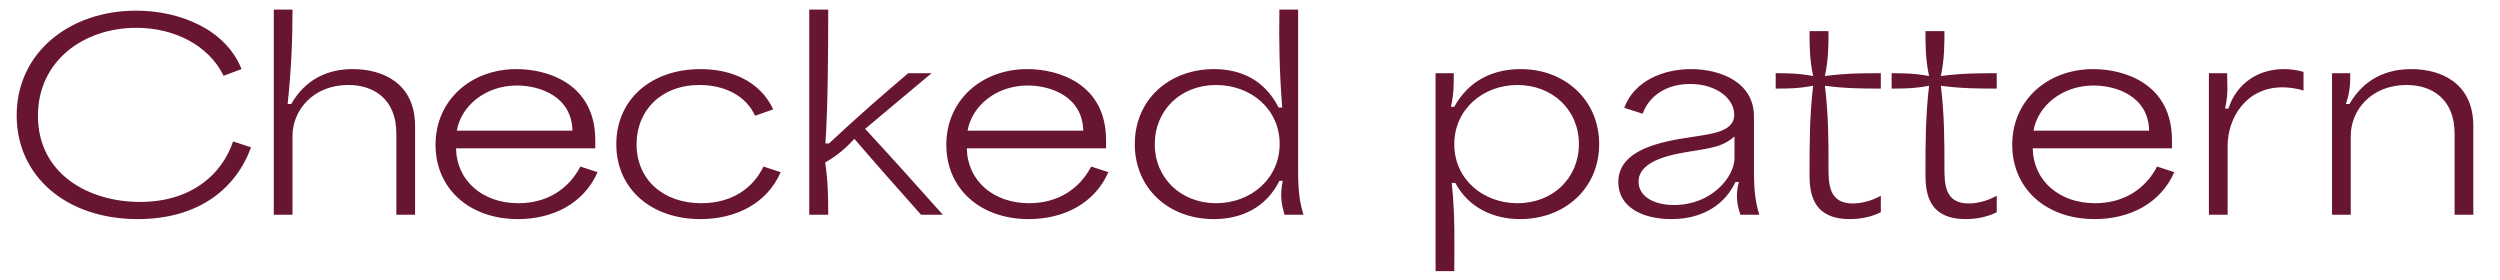 <svg width="312" height="35" viewBox="0 0 312 35" fill="none" xmlns="http://www.w3.org/2000/svg">
<g clip-path="url(#clip0_67_453)">
<path d="M17.184 27.344C8.32 27.344 2.08 22.032 2.08 14.416C2.08 6.512 8.736 1.328 16.992 1.328C22.496 1.328 28.192 3.696 30.144 8.624L27.904 9.456C26.048 5.648 21.76 3.472 17.024 3.472C10.464 3.472 4.736 7.568 4.736 14.448C4.736 21.744 11.104 25.2 17.472 25.2C23.904 25.2 27.712 21.744 29.088 17.648L31.328 18.384C29.472 23.504 24.832 27.344 17.184 27.344ZM34.169 26.8V1.2H36.505C36.505 5.072 36.345 8.816 35.897 12.976H36.345C38.169 9.808 40.985 8.624 44.025 8.624C47.769 8.624 51.801 10.384 51.801 15.728V26.8H49.465V16.688C49.465 12.272 46.553 10.608 43.481 10.608C39.001 10.608 36.505 13.84 36.505 16.944V26.8H34.169ZM64.626 27.344C58.642 27.344 54.355 23.6 54.355 18.064C54.355 12.496 58.77 8.624 64.466 8.624C68.403 8.624 74.29 10.48 74.29 17.488V18.512H56.914C56.978 22.512 60.178 25.36 64.691 25.36C68.275 25.36 70.963 23.6 72.434 20.784L74.579 21.488C72.882 25.328 69.106 27.344 64.626 27.344ZM71.442 16.304C71.347 12.048 67.41 10.672 64.499 10.672C60.627 10.672 57.554 13.168 57.011 16.304H71.442ZM87.411 27.344C81.267 27.344 76.915 23.568 76.915 18C76.915 12.4 81.267 8.624 87.443 8.624C91.123 8.624 94.803 10.032 96.499 13.648L94.227 14.448C93.171 12.048 90.547 10.608 87.315 10.608C82.483 10.608 79.443 13.808 79.443 18C79.443 22.416 82.771 25.36 87.507 25.36C91.475 25.36 94.035 23.376 95.283 20.784L97.427 21.488C95.763 25.328 91.923 27.344 87.411 27.344ZM100.994 26.8V1.2H103.362C103.362 6.128 103.33 13.328 103.01 17.904H103.458C107.042 14.544 110.146 11.856 113.346 9.136H116.258C113.474 11.44 110.754 13.776 107.97 16.08C111.17 19.536 114.466 23.216 117.666 26.8H114.946C112.194 23.696 109.346 20.496 106.626 17.328C105.634 18.416 104.514 19.408 102.978 20.272C103.33 22.48 103.362 24.656 103.362 26.8H100.994ZM128.372 27.344C122.388 27.344 118.1 23.6 118.1 18.064C118.1 12.496 122.516 8.624 128.212 8.624C132.148 8.624 138.036 10.48 138.036 17.488V18.512H120.66C120.724 22.512 123.924 25.36 128.436 25.36C132.02 25.36 134.708 23.6 136.18 20.784L138.324 21.488C136.628 25.328 132.852 27.344 128.372 27.344ZM135.188 16.304C135.092 12.048 131.156 10.672 128.244 10.672C124.372 10.672 121.3 13.168 120.756 16.304H135.188ZM151.476 27.344C145.812 27.344 141.62 23.472 141.62 18C141.62 12.368 145.972 8.624 151.508 8.624C154.868 8.624 157.844 10 159.572 13.424H160.02C159.668 9.04 159.604 5.04 159.668 1.2H162.004V21.264C162.004 24.176 162.26 25.424 162.676 26.8H160.308C159.956 25.552 159.7 24.464 160.084 22.576H159.668C157.972 25.968 154.868 27.344 151.476 27.344ZM151.764 25.36C156.084 25.36 159.7 22.32 159.7 17.968C159.7 13.584 156.084 10.608 151.764 10.608C147.348 10.608 144.116 13.744 144.116 18C144.116 22.256 147.412 25.36 151.764 25.36ZM179.159 33.84V9.136H181.431C181.431 10.384 181.463 11.6 181.079 13.328H181.495C183.319 10 186.391 8.624 189.783 8.624C195.351 8.624 199.575 12.528 199.575 17.968C199.575 23.568 195.223 27.344 189.719 27.344C186.295 27.344 183.255 25.872 181.623 22.832H181.175C181.623 26.928 181.495 30.736 181.495 33.84H179.159ZM189.367 25.36C193.815 25.36 197.047 22.224 197.047 17.968C197.047 13.712 193.751 10.608 189.367 10.608C185.111 10.608 181.495 13.616 181.495 18C181.495 22.384 185.111 25.36 189.367 25.36ZM208.59 27.344C204.974 27.344 201.966 25.84 201.966 22.736C201.966 19.344 205.582 18.032 209.678 17.328C213.262 16.72 216.43 16.656 216.43 14.288C216.43 12.336 214.254 10.48 210.926 10.48C207.982 10.48 205.806 11.952 205.006 14.192L202.702 13.456C203.95 10.064 207.63 8.624 211.022 8.624C214.798 8.624 218.894 10.32 218.894 14.512V21.264C218.894 24.208 219.15 25.424 219.566 26.8H217.198C216.814 25.616 216.558 24.496 217.006 22.704H216.59C215.374 25.328 212.718 27.344 208.59 27.344ZM208.942 25.584C213.582 25.584 216.462 22.096 216.462 19.728V17.04C215.214 18.064 214.446 18.352 211.374 18.832C208.91 19.216 204.494 19.92 204.494 22.672C204.494 24.496 206.35 25.584 208.942 25.584ZM230.854 27.344C225.83 27.344 225.83 23.536 225.83 21.488C225.83 18.032 225.83 14.576 226.278 10.704C224.422 11.056 223.014 11.056 221.606 11.056V9.136C222.982 9.136 224.422 9.136 226.278 9.488C225.83 7.376 225.83 5.616 225.83 3.888H228.198C228.198 5.616 228.198 7.376 227.75 9.488C230.406 9.136 232.55 9.136 234.726 9.136V11.056C232.55 11.056 230.406 11.056 227.75 10.704C228.198 14.352 228.198 17.616 228.198 20.88C228.198 22.864 228.198 25.392 231.206 25.392C232.134 25.392 233.382 25.168 234.726 24.432V26.48C233.638 27.056 232.198 27.344 230.854 27.344ZM245.322 27.344C240.298 27.344 240.298 23.536 240.298 21.488C240.298 18.032 240.298 14.576 240.746 10.704C238.89 11.056 237.482 11.056 236.074 11.056V9.136C237.45 9.136 238.89 9.136 240.746 9.488C240.298 7.376 240.298 5.616 240.298 3.888H242.666C242.666 5.616 242.666 7.376 242.218 9.488C244.874 9.136 247.018 9.136 249.194 9.136V11.056C247.018 11.056 244.874 11.056 242.218 10.704C242.666 14.352 242.666 17.616 242.666 20.88C242.666 22.864 242.666 25.392 245.674 25.392C246.602 25.392 247.85 25.168 249.194 24.432V26.48C248.106 27.056 246.666 27.344 245.322 27.344ZM261.398 27.344C255.414 27.344 251.126 23.6 251.126 18.064C251.126 12.496 255.542 8.624 261.238 8.624C265.174 8.624 271.062 10.48 271.062 17.488V18.512H253.686C253.75 22.512 256.95 25.36 261.462 25.36C265.046 25.36 267.734 23.6 269.206 20.784L271.35 21.488C269.654 25.328 265.878 27.344 261.398 27.344ZM268.214 16.304C268.118 12.048 264.182 10.672 261.27 10.672C257.398 10.672 254.326 13.168 253.782 16.304H268.214ZM275.671 26.8V9.136H277.943C277.943 10.48 278.135 11.536 277.687 13.552H278.103C279.159 10.32 281.911 8.624 285.015 8.624C285.751 8.624 286.679 8.72 287.479 8.976V11.312C286.711 11.024 285.527 10.896 284.855 10.896C280.343 10.896 278.007 14.672 278.007 18.224V26.8H275.671ZM291.038 26.8V9.136H293.31C293.31 10.288 293.31 11.408 292.766 12.976H293.214C295.038 9.808 297.886 8.624 300.926 8.624C304.67 8.624 308.67 10.384 308.67 15.728V26.8H306.334V16.688C306.334 12.272 303.422 10.608 300.35 10.608C295.87 10.608 293.374 13.808 293.374 16.944V26.8H291.038Z" fill="#681534"/>
</g>
<defs>
<clipPath id="clip0_67_453">
<rect width="312" height="34.4" fill="white"/>
</clipPath>
</defs>
</svg>
